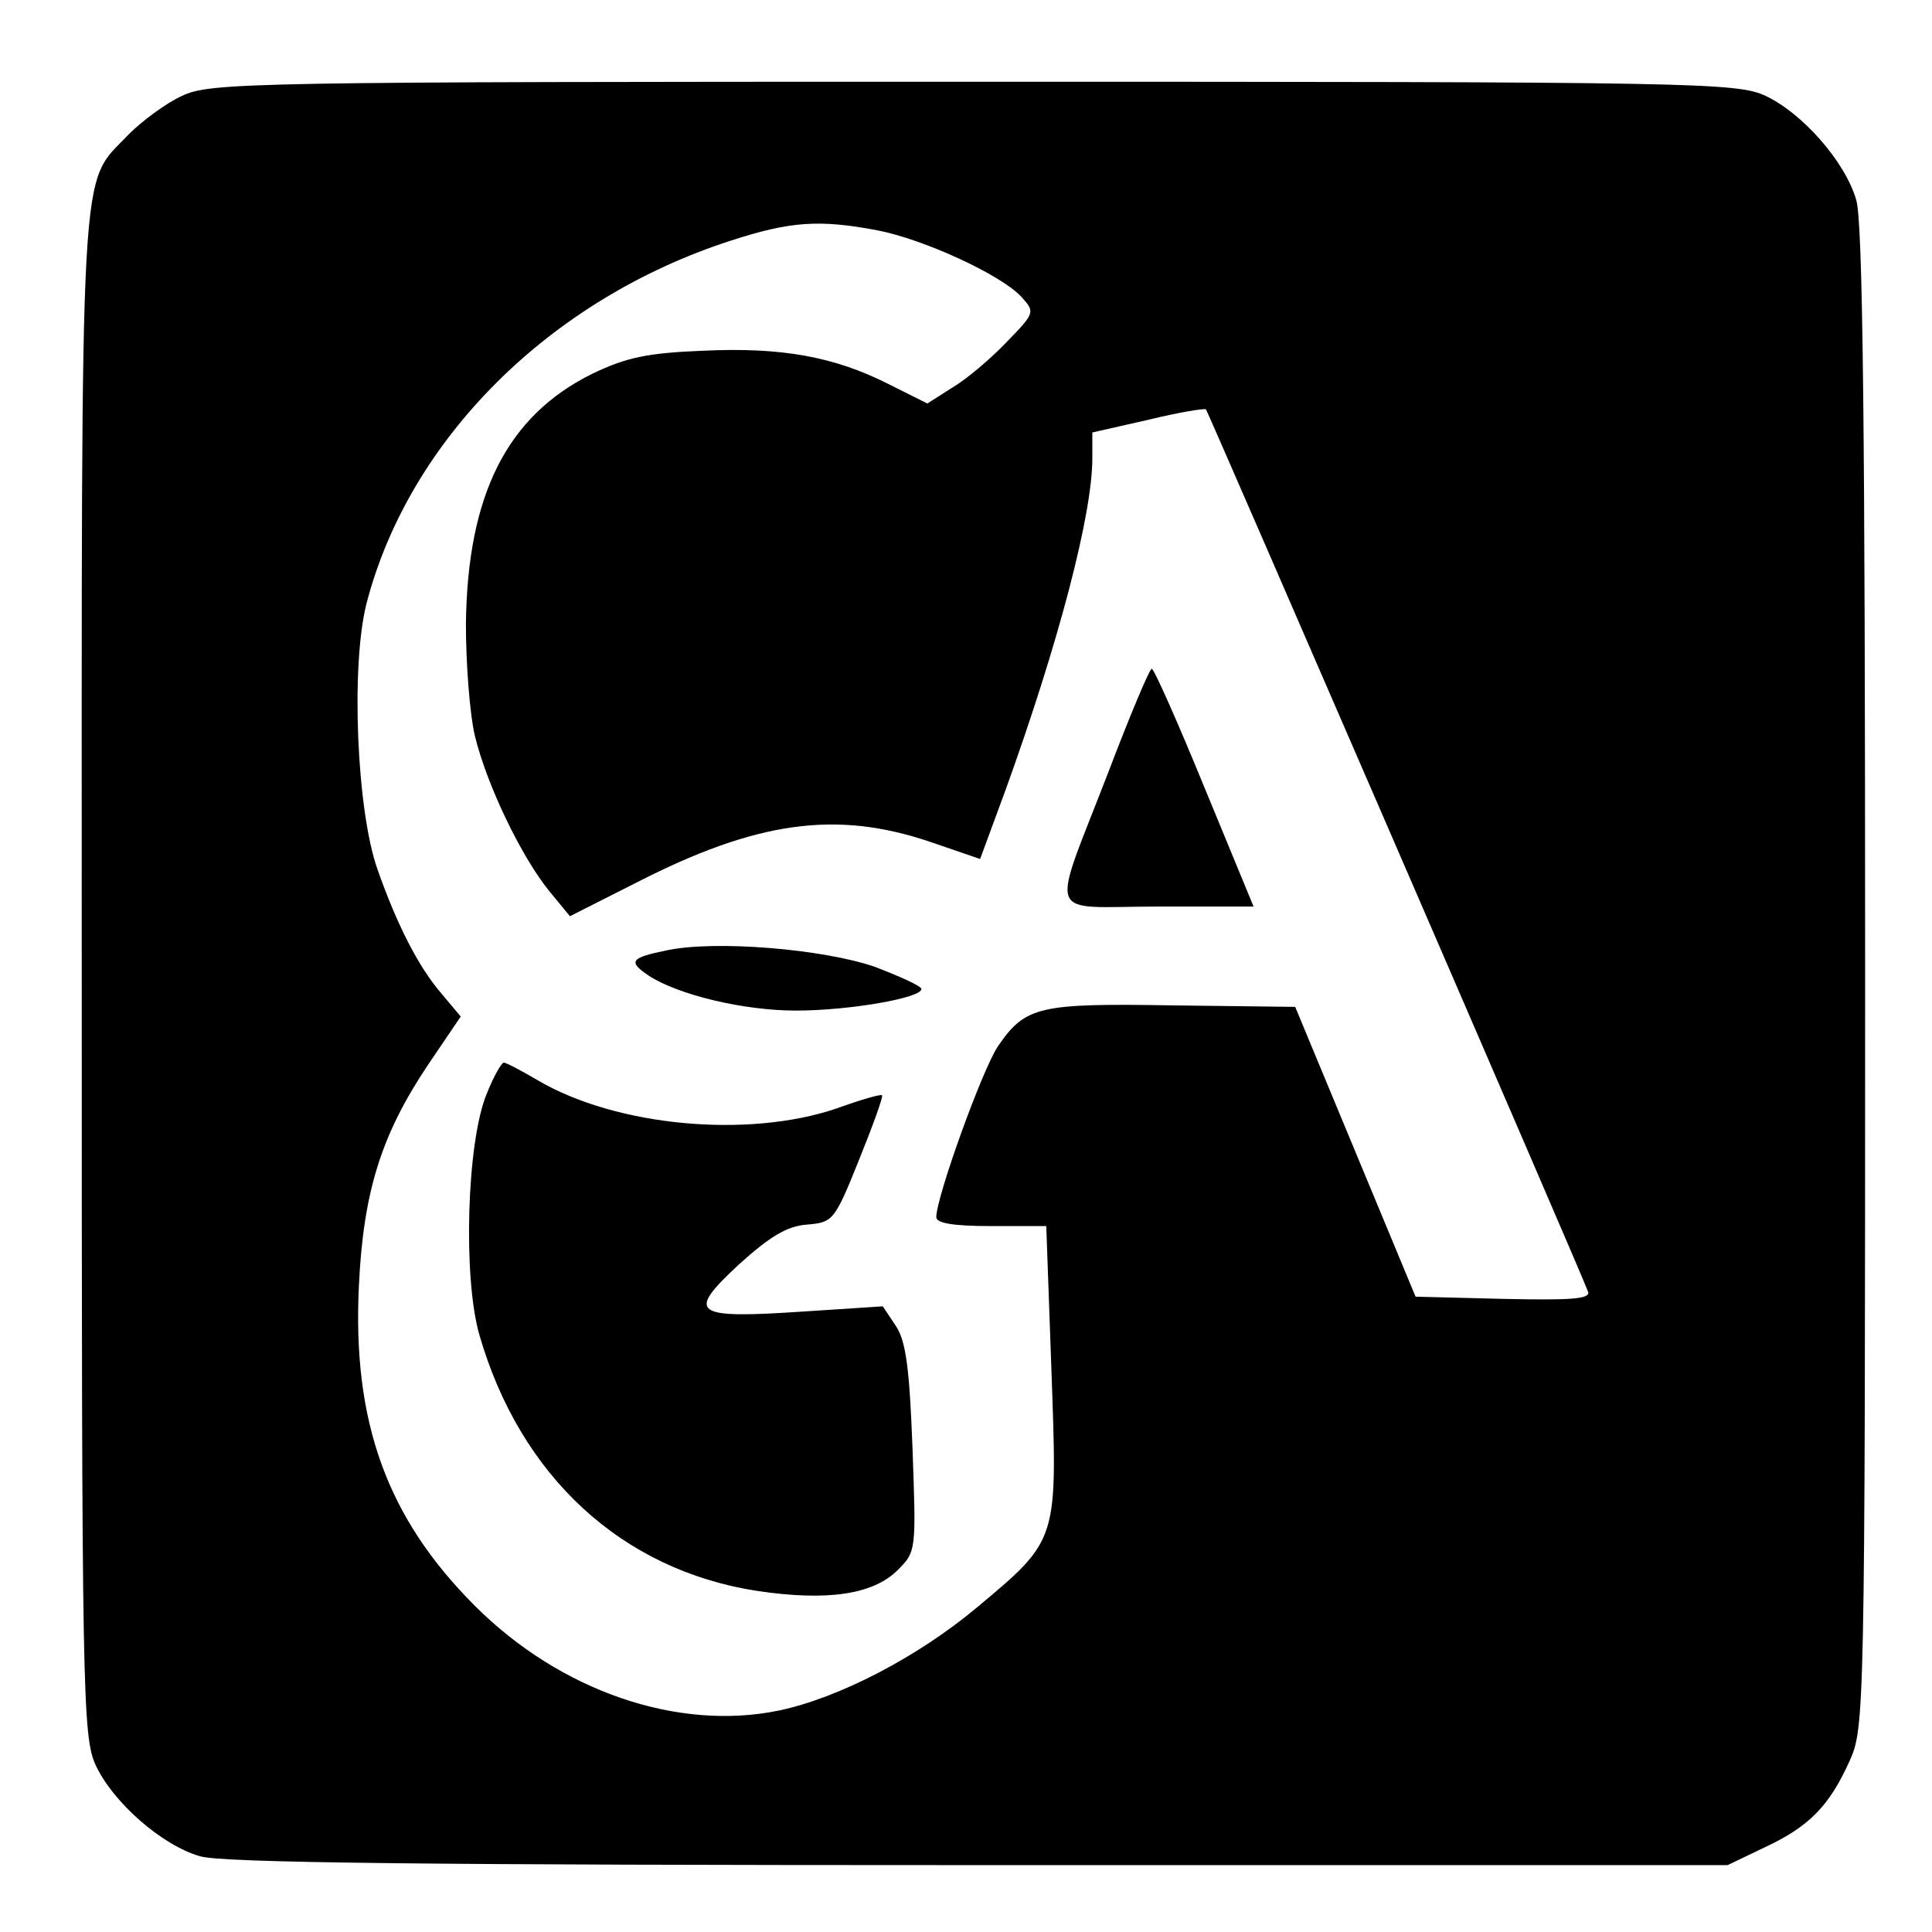 <?xml version="1.0" standalone="no"?>
<!DOCTYPE svg PUBLIC "-//W3C//DTD SVG 20010904//EN"
 "http://www.w3.org/TR/2001/REC-SVG-20010904/DTD/svg10.dtd">
<svg version="1.0" xmlns="http://www.w3.org/2000/svg"
 width="260pt" height="260pt" viewBox="0 0 260 260"
 preserveAspectRatio="xMidYMid meet">
<g transform="translate(0,260) scale(0.1,-0.1)"
fill="#000000" stroke="none">
<path d="M245 2471 c-22 -10 -54 -34 -72 -52 -67 -71 -63 -3 -63 -1131 0 -972
1 -1025 19 -1064 23 -49 88 -107 140 -122 28 -9 310 -12 1047 -12 l1009 0 50
24 c60 28 87 56 114 116 20 44 21 60 21 1054 0 737 -3 1019 -12 1047 -15 52
-73 117 -122 140 -39 18 -92 19 -1066 19 -977 0 -1027 -1 -1065 -19z m936
-181 c62 -12 167 -60 194 -90 18 -20 18 -21 -21 -61 -21 -22 -54 -50 -73 -61
l-33 -21 -52 26 c-73 37 -144 50 -250 45 -75 -3 -103 -9 -149 -31 -115 -57
-168 -163 -170 -337 0 -52 5 -120 12 -150 16 -66 62 -162 100 -209 l28 -34 89
45 c162 83 269 98 396 55 l67 -23 35 95 c71 197 116 369 116 444 l0 35 75 17
c41 10 77 16 78 14 3 -4 503 -1157 514 -1187 4 -10 -20 -12 -113 -10 l-119 3
-81 195 -81 195 -164 2 c-181 3 -199 -1 -236 -55 -21 -31 -83 -203 -83 -230 0
-8 22 -12 74 -12 l74 0 7 -195 c8 -229 10 -226 -100 -318 -80 -67 -186 -122
-267 -139 -136 -28 -294 26 -409 141 -118 118 -165 247 -156 431 6 126 30 203
93 297 l44 65 -26 31 c-31 36 -60 93 -86 167 -28 79 -36 273 -15 357 57 221
246 410 490 489 80 26 119 29 198 14z"/>
<path d="M1492 1562 c-79 -205 -87 -182 66 -182 l129 0 -66 160 c-36 88 -68
160 -71 160 -3 0 -29 -62 -58 -138z"/>
<path d="M897 1321 c-49 -10 -52 -15 -24 -34 40 -26 128 -47 198 -47 72 0 169
17 169 29 0 4 -29 17 -63 30 -70 24 -215 36 -280 22z"/>
<path d="M655 1128 c-27 -65 -32 -247 -10 -324 55 -191 192 -317 374 -345 94
-14 156 -5 189 28 25 25 25 26 20 164 -4 108 -9 144 -22 164 l-18 27 -107 -7
c-149 -10 -158 -3 -87 63 42 38 65 52 92 54 35 3 37 5 70 87 19 47 33 86 31
87 -1 2 -29 -6 -62 -18 -119 -40 -295 -24 -401 38 -22 13 -43 24 -46 24 -3 0
-14 -19 -23 -42z"/>
</g>
</svg>
